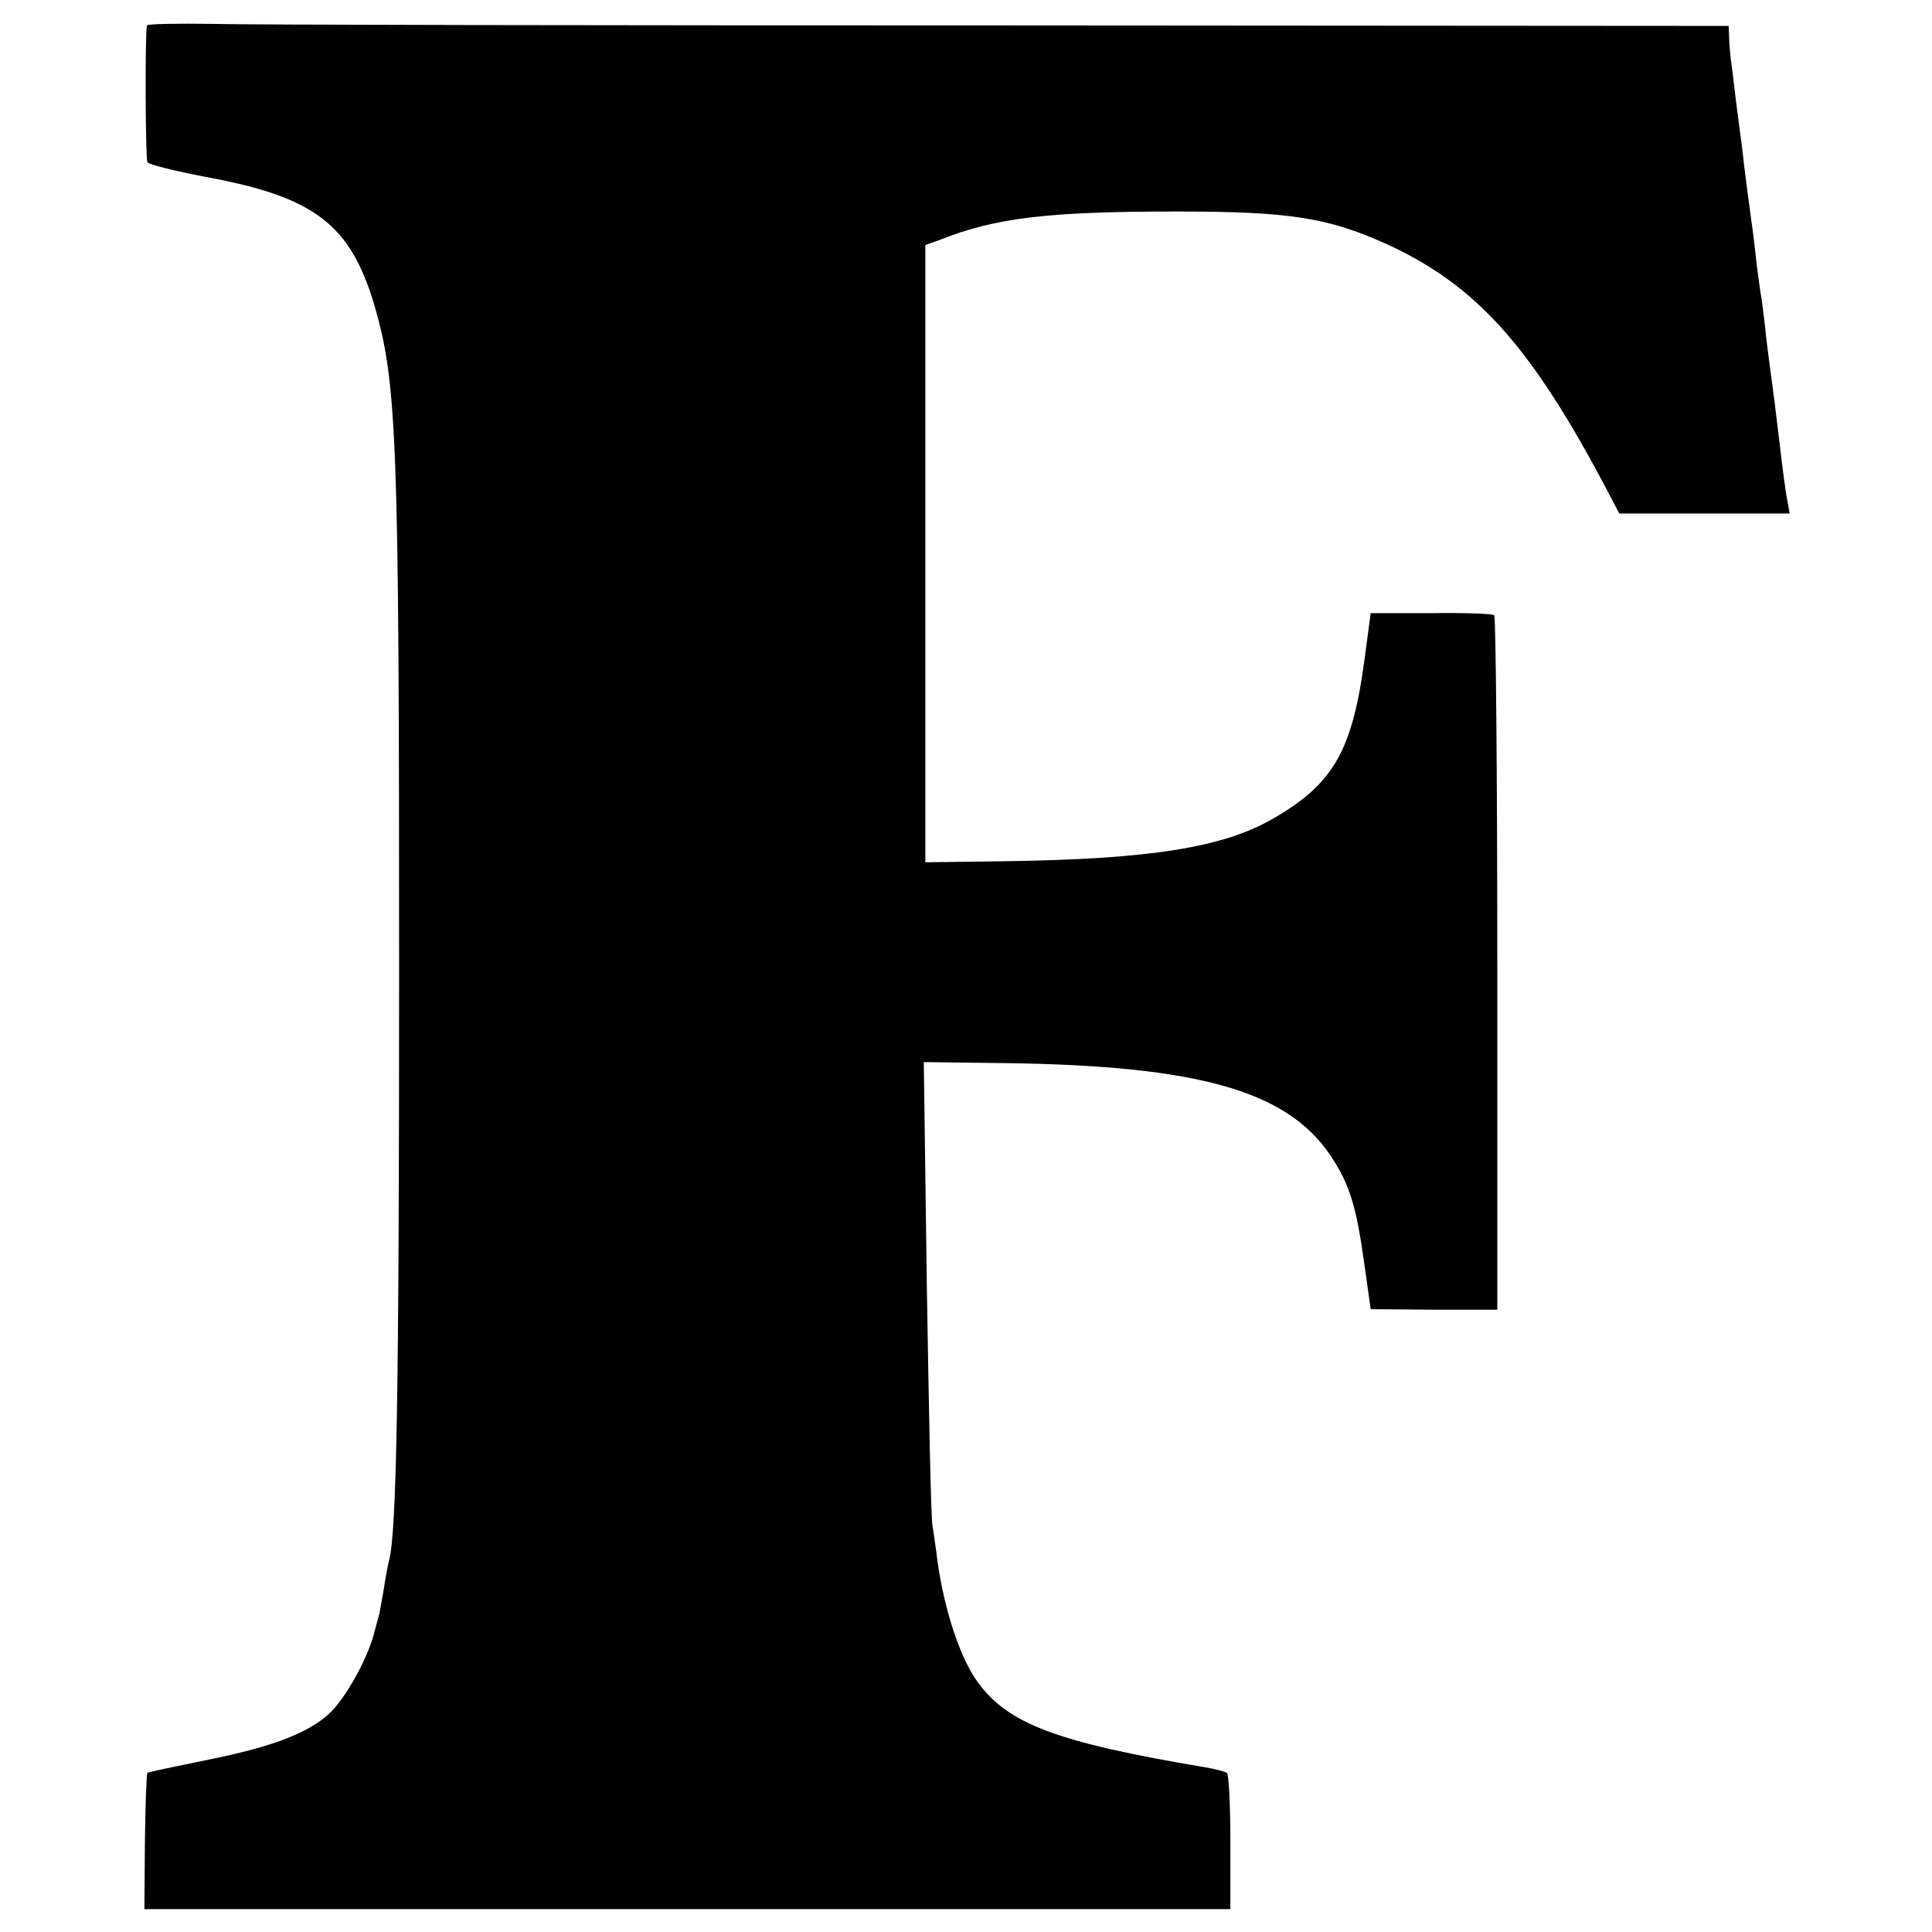<?xml version="1.0" standalone="no"?>
<!DOCTYPE svg PUBLIC "-//W3C//DTD SVG 20010904//EN"
 "http://www.w3.org/TR/2001/REC-SVG-20010904/DTD/svg10.dtd">
<svg version="1.0" xmlns="http://www.w3.org/2000/svg"
 width="380pt" height="380pt" viewBox="0 0 380 380"
 preserveAspectRatio="xMidYMid meet">
<g transform="translate(0,380) scale(0.1,-0.1)"
fill="#000000" stroke="none">
<path d="M289 3750 c-4 -19 -3 -263 1 -269 3 -5 57 -18 120 -30 209 -39 279
-93 326 -250 45 -155 49 -259 49 -1311 0 -835 -5 -1107 -20 -1160 -2 -8 -7
-33 -10 -55 -4 -22 -8 -44 -9 -50 -2 -5 -6 -23 -11 -40 -12 -46 -51 -117 -81
-149 -40 -42 -114 -71 -244 -97 -63 -13 -117 -24 -120 -26 -2 -2 -4 -63 -5
-136 l-1 -132 1068 0 1068 0 0 132 c0 72 -3 134 -7 136 -5 3 -24 8 -43 11
-291 49 -388 85 -448 169 -34 47 -65 142 -78 236 -3 25 -8 57 -10 71 -3 14 -7
224 -11 468 l-6 443 159 -2 c383 -5 556 -55 641 -182 38 -57 51 -100 67 -217
l12 -85 124 -1 125 0 0 680 c0 375 -3 683 -6 686 -4 3 -60 5 -125 4 l-118 0
-12 -90 c-24 -180 -61 -245 -178 -313 -99 -58 -243 -81 -533 -85 l-153 -2 0
607 0 607 28 10 c110 44 215 56 467 56 221 0 296 -12 410 -63 180 -82 288
-203 440 -493 l20 -38 167 0 168 0 -4 23 c-3 12 -10 65 -16 117 -6 52 -13 106
-15 120 -2 14 -7 52 -11 85 -3 33 -8 67 -9 76 -2 9 -6 40 -10 70 -3 30 -8 70
-11 90 -6 44 -13 97 -18 142 -2 17 -8 59 -12 92 -4 33 -8 69 -10 80 -1 11 -3
30 -3 42 l-1 22 -1427 1 c-786 0 -1485 1 -1555 3 -71 1 -128 0 -129 -3z"/>
</g>
</svg>
